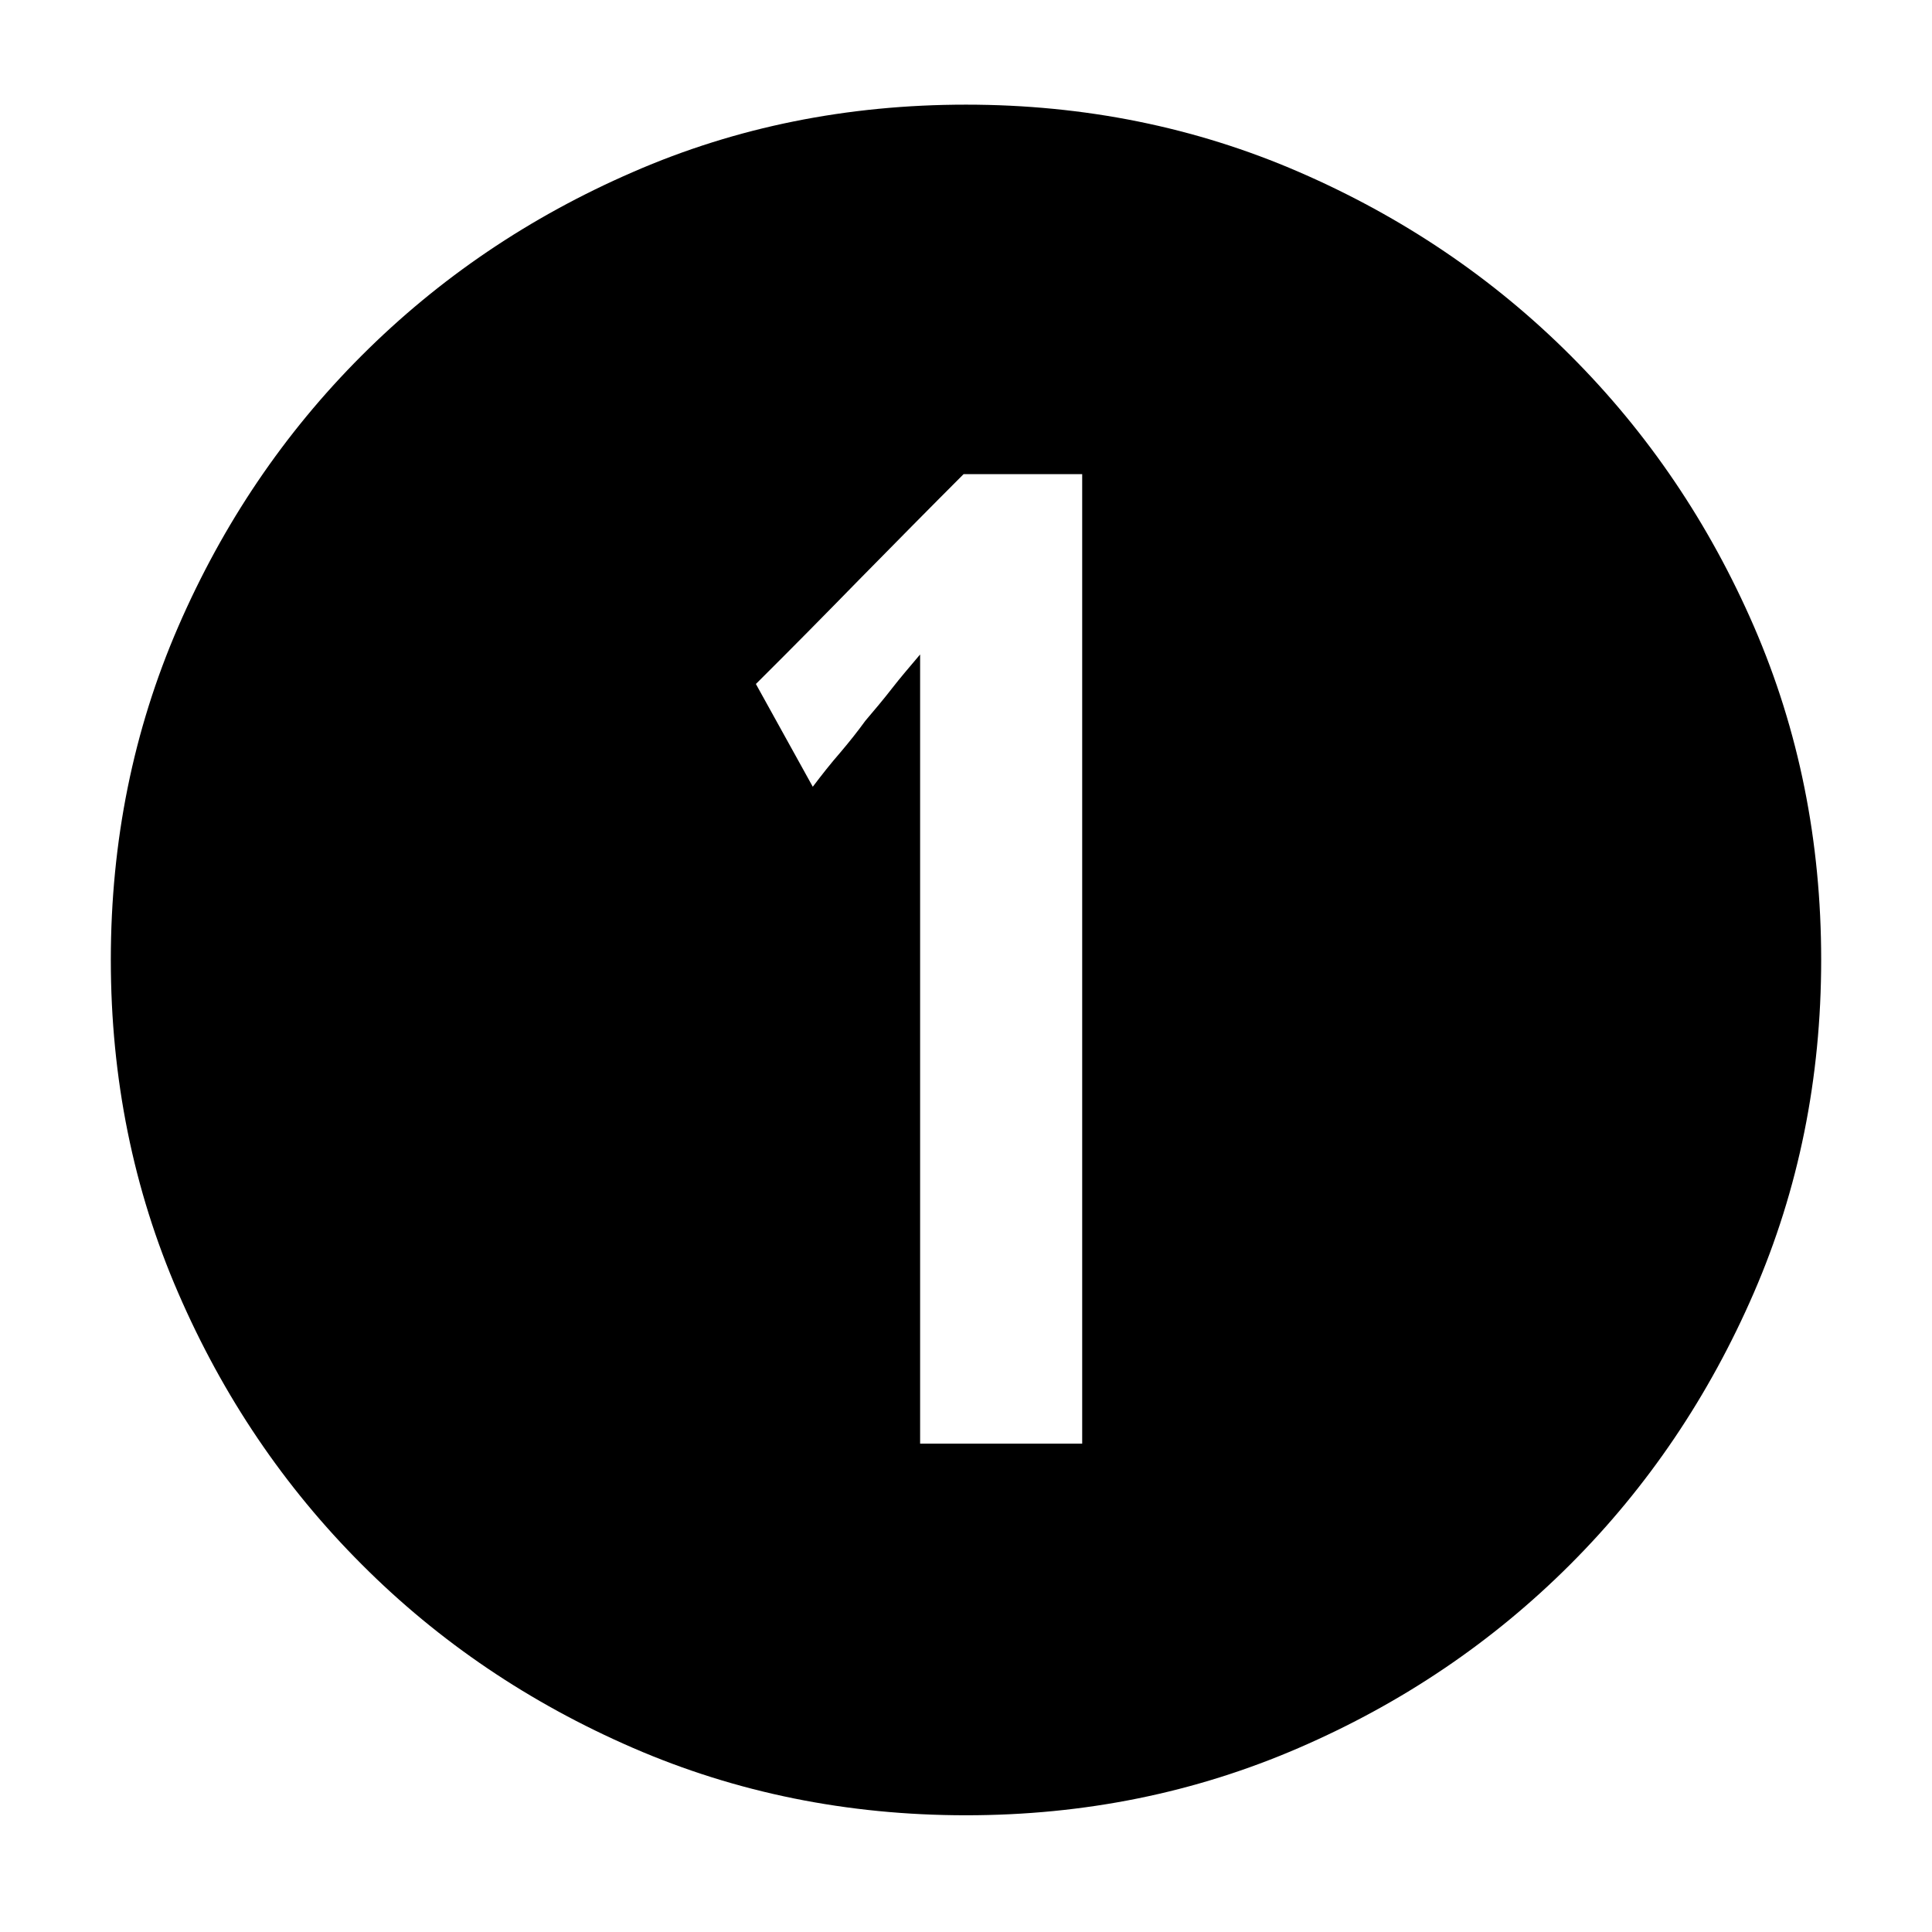 <?xml version="1.0" encoding="utf-8"?>
<!-- Generator: Adobe Illustrator 26.0.3, SVG Export Plug-In . SVG Version: 6.00 Build 0)  -->
<svg version="1.1" baseProfile="tiny" id="Layer_1" xmlns="http://www.w3.org/2000/svg" xmlns:xlink="http://www.w3.org/1999/xlink" x="0px" y="0px" viewBox="0 0 72 72" overflow="visible" xml:space="preserve">
  <g>
    <path d="M67.87,35.77c0,4.42-0.84,8.56-2.51,12.41c-1.67,3.85-3.95,7.23-6.84,10.12c-2.89,2.89-6.26,5.17-10.12,6.84
		S40.42,67.65,36,67.65c-4.42,0-8.56-0.84-12.41-2.51c-3.85-1.67-7.23-3.95-10.11-6.84c-2.89-2.89-5.17-6.26-6.84-10.12
		c-1.67-3.85-2.51-7.99-2.51-12.41c0-4.42,0.84-8.56,2.51-12.41c1.67-3.85,3.95-7.22,6.84-10.11c2.89-2.89,6.26-5.17,10.11-6.84
		C27.44,4.73,31.58,3.9,36,3.9c4.42,0,8.56,0.84,12.41,2.51c3.85,1.67,7.23,3.95,10.12,6.84c2.89,2.89,5.17,6.26,6.84,10.11
		C67.04,27.22,67.87,31.35,67.87,35.77z M40.33,17.67h-4.42c-1.3,1.3-2.59,2.61-3.87,3.91c-1.27,1.3-2.56,2.61-3.87,3.91l2.12,3.83
		c0.34-0.45,0.68-0.88,1.02-1.27c0.34-0.4,0.65-0.79,0.94-1.19c0.34-0.4,0.67-0.79,0.98-1.19c0.31-0.4,0.67-0.82,1.06-1.28v29.41
		h6.04V17.67z" />
  </g>
</svg>
